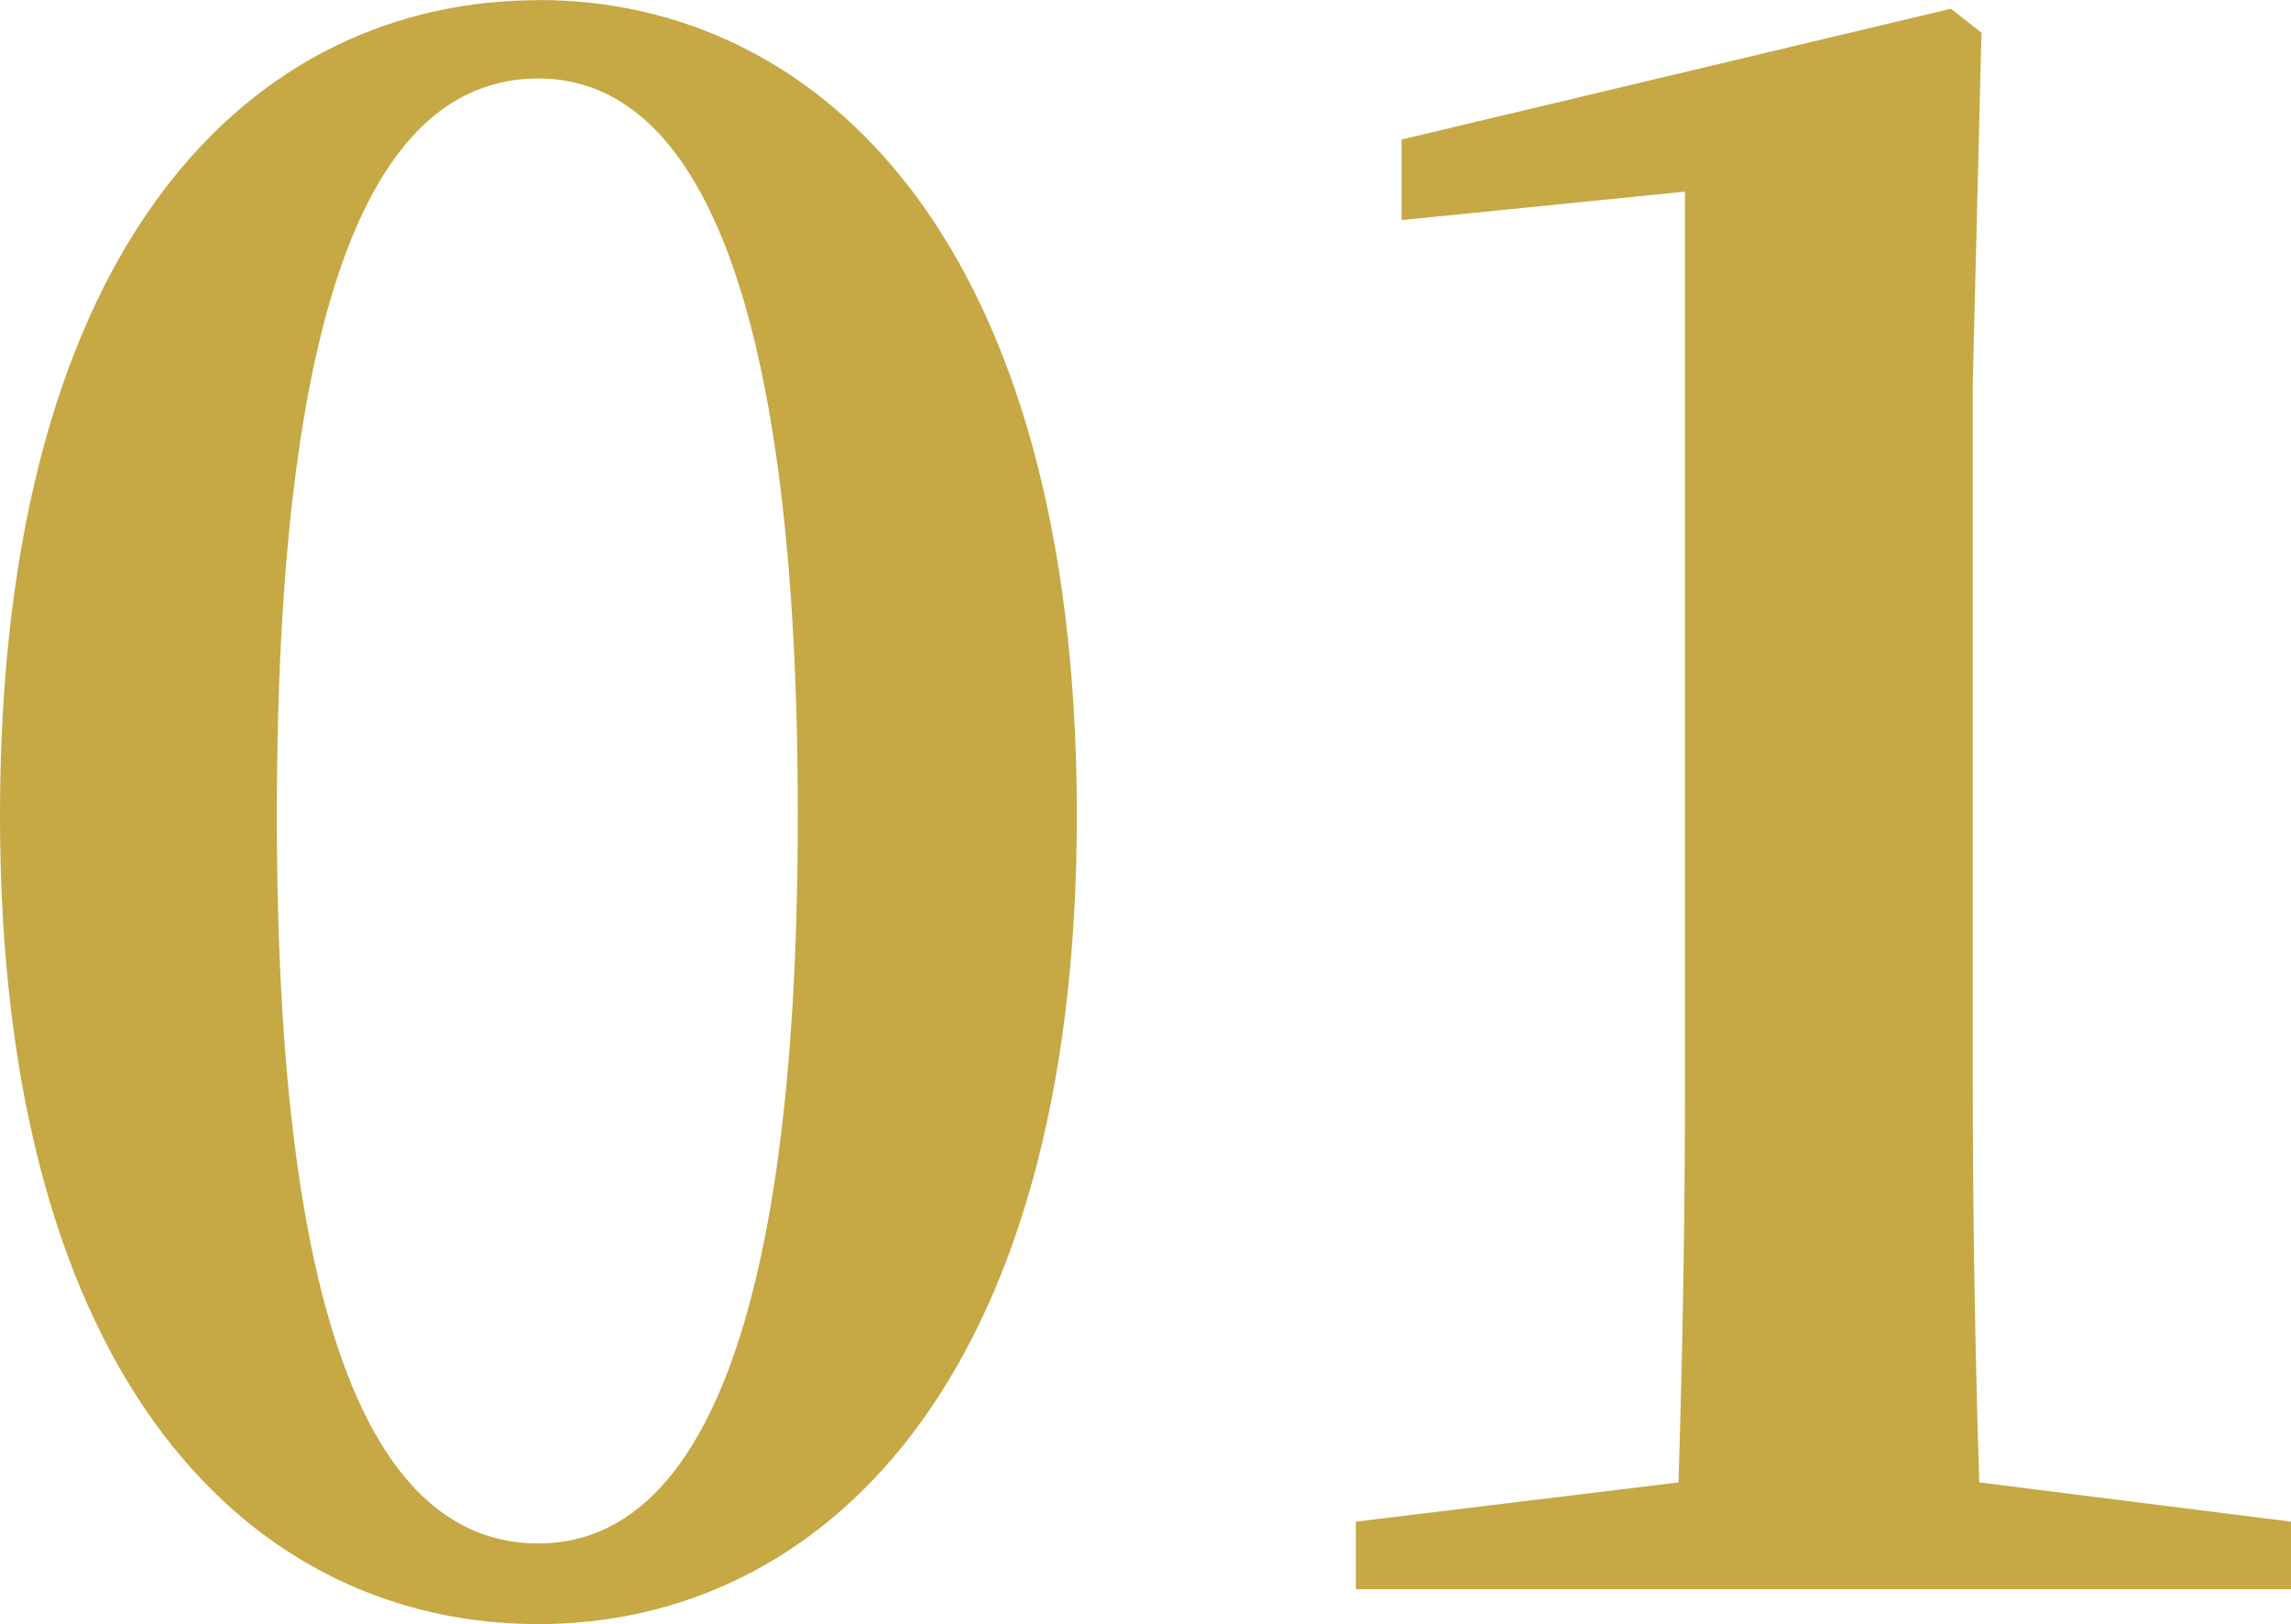 <svg xmlns="http://www.w3.org/2000/svg" width="48.346" height="34.27" viewBox="0 0 48.346 34.27"><path d="M-18.906-16.33c0-12.236,2.576-15.548,5.52-15.548,2.852,0,5.474,3.358,5.474,15.548,0,12.052-2.622,15.364-5.474,15.364C-16.33-.966-18.906-4.278-18.906-16.33Zm5.52-17.2c-5.98,0-11.362,5.014-11.362,17.2C-24.748-4.278-19.366.736-13.386.736-7.5.736-2.024-4.278-2.024-16.33-2.024-28.52-7.5-33.534-13.386-33.534ZM17.02-2.254q-.138-4.278-.138-8.556V-25.438l.184-7.406-.644-.506L4.83-30.59v1.7l5.98-.6V-10.81q0,4.278-.138,8.556l-6.808.828V0H23.6V-1.426Z" transform="translate(24.748 33.534)" fill="#c6a844"/></svg>
